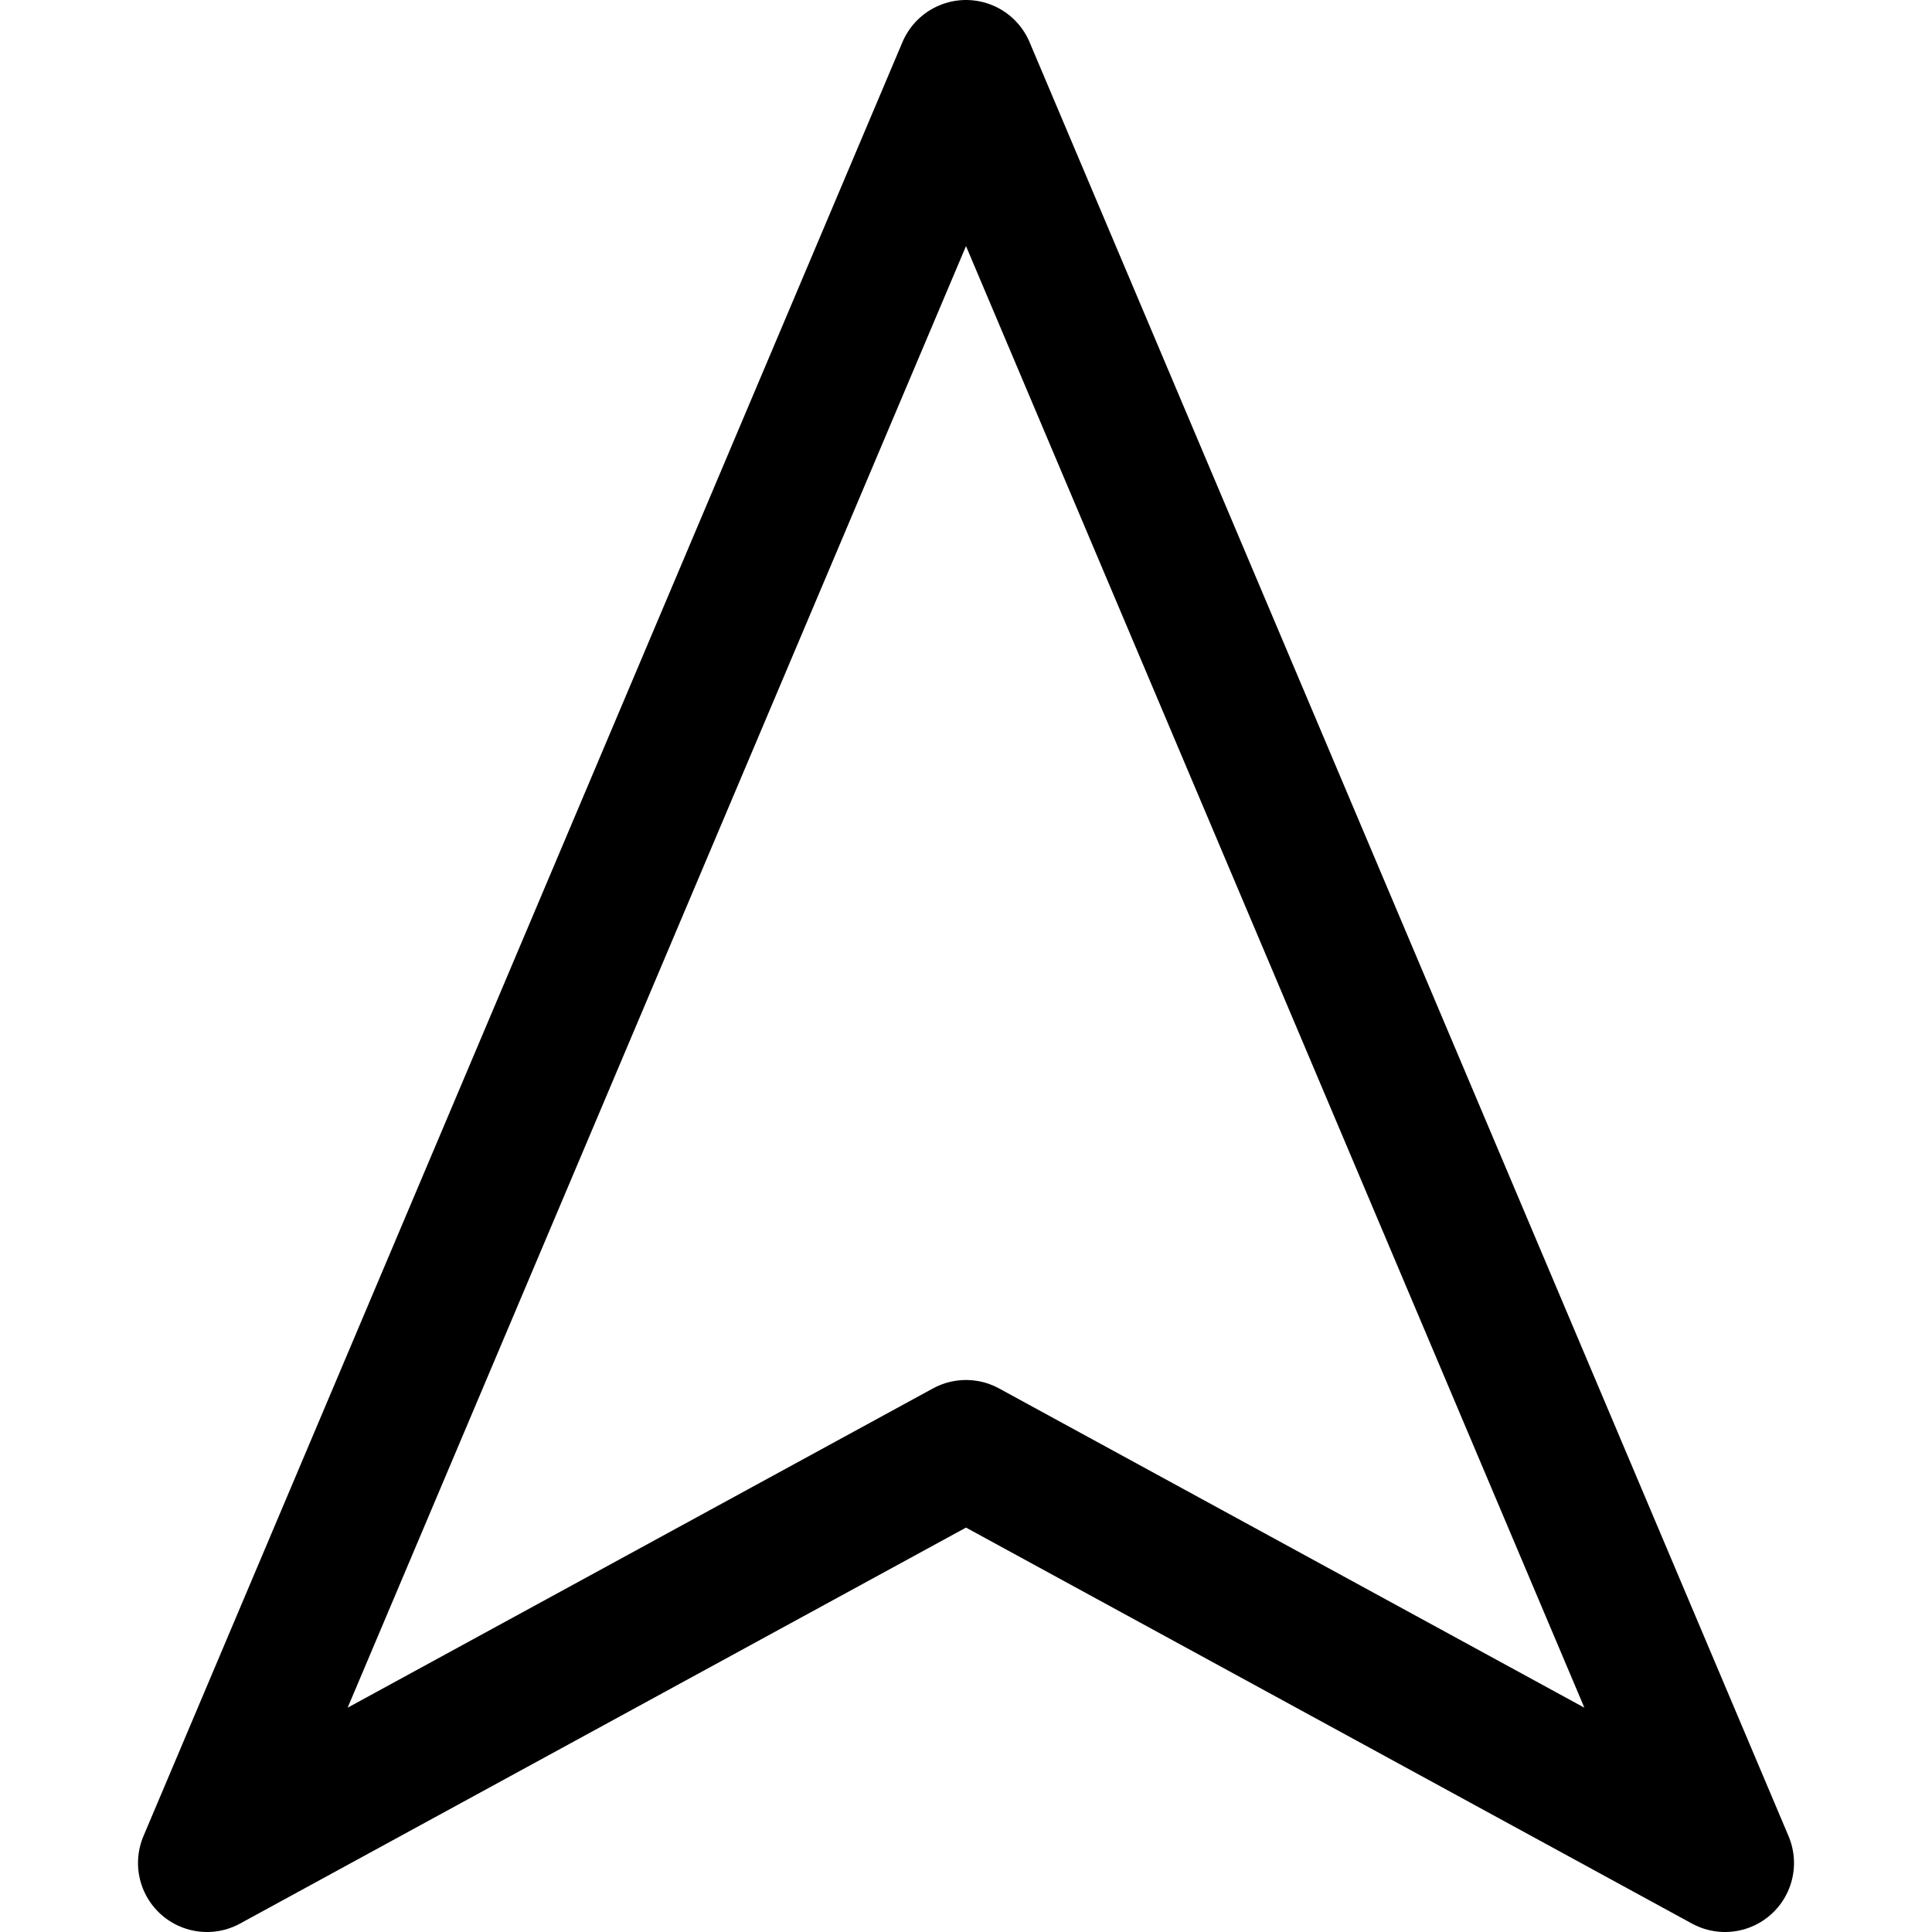 <svg xmlns="http://www.w3.org/2000/svg" viewBox="0 0 14 14">
  
<g transform="matrix(1,0,0,1,0,0)"><polygon points="7 0.5 1.5 13.5 7 10.5 12.5 13.5 7 0.5" style="fill: none;stroke: #000000;stroke-linecap: round;stroke-linejoin: round"></polygon></g></svg>